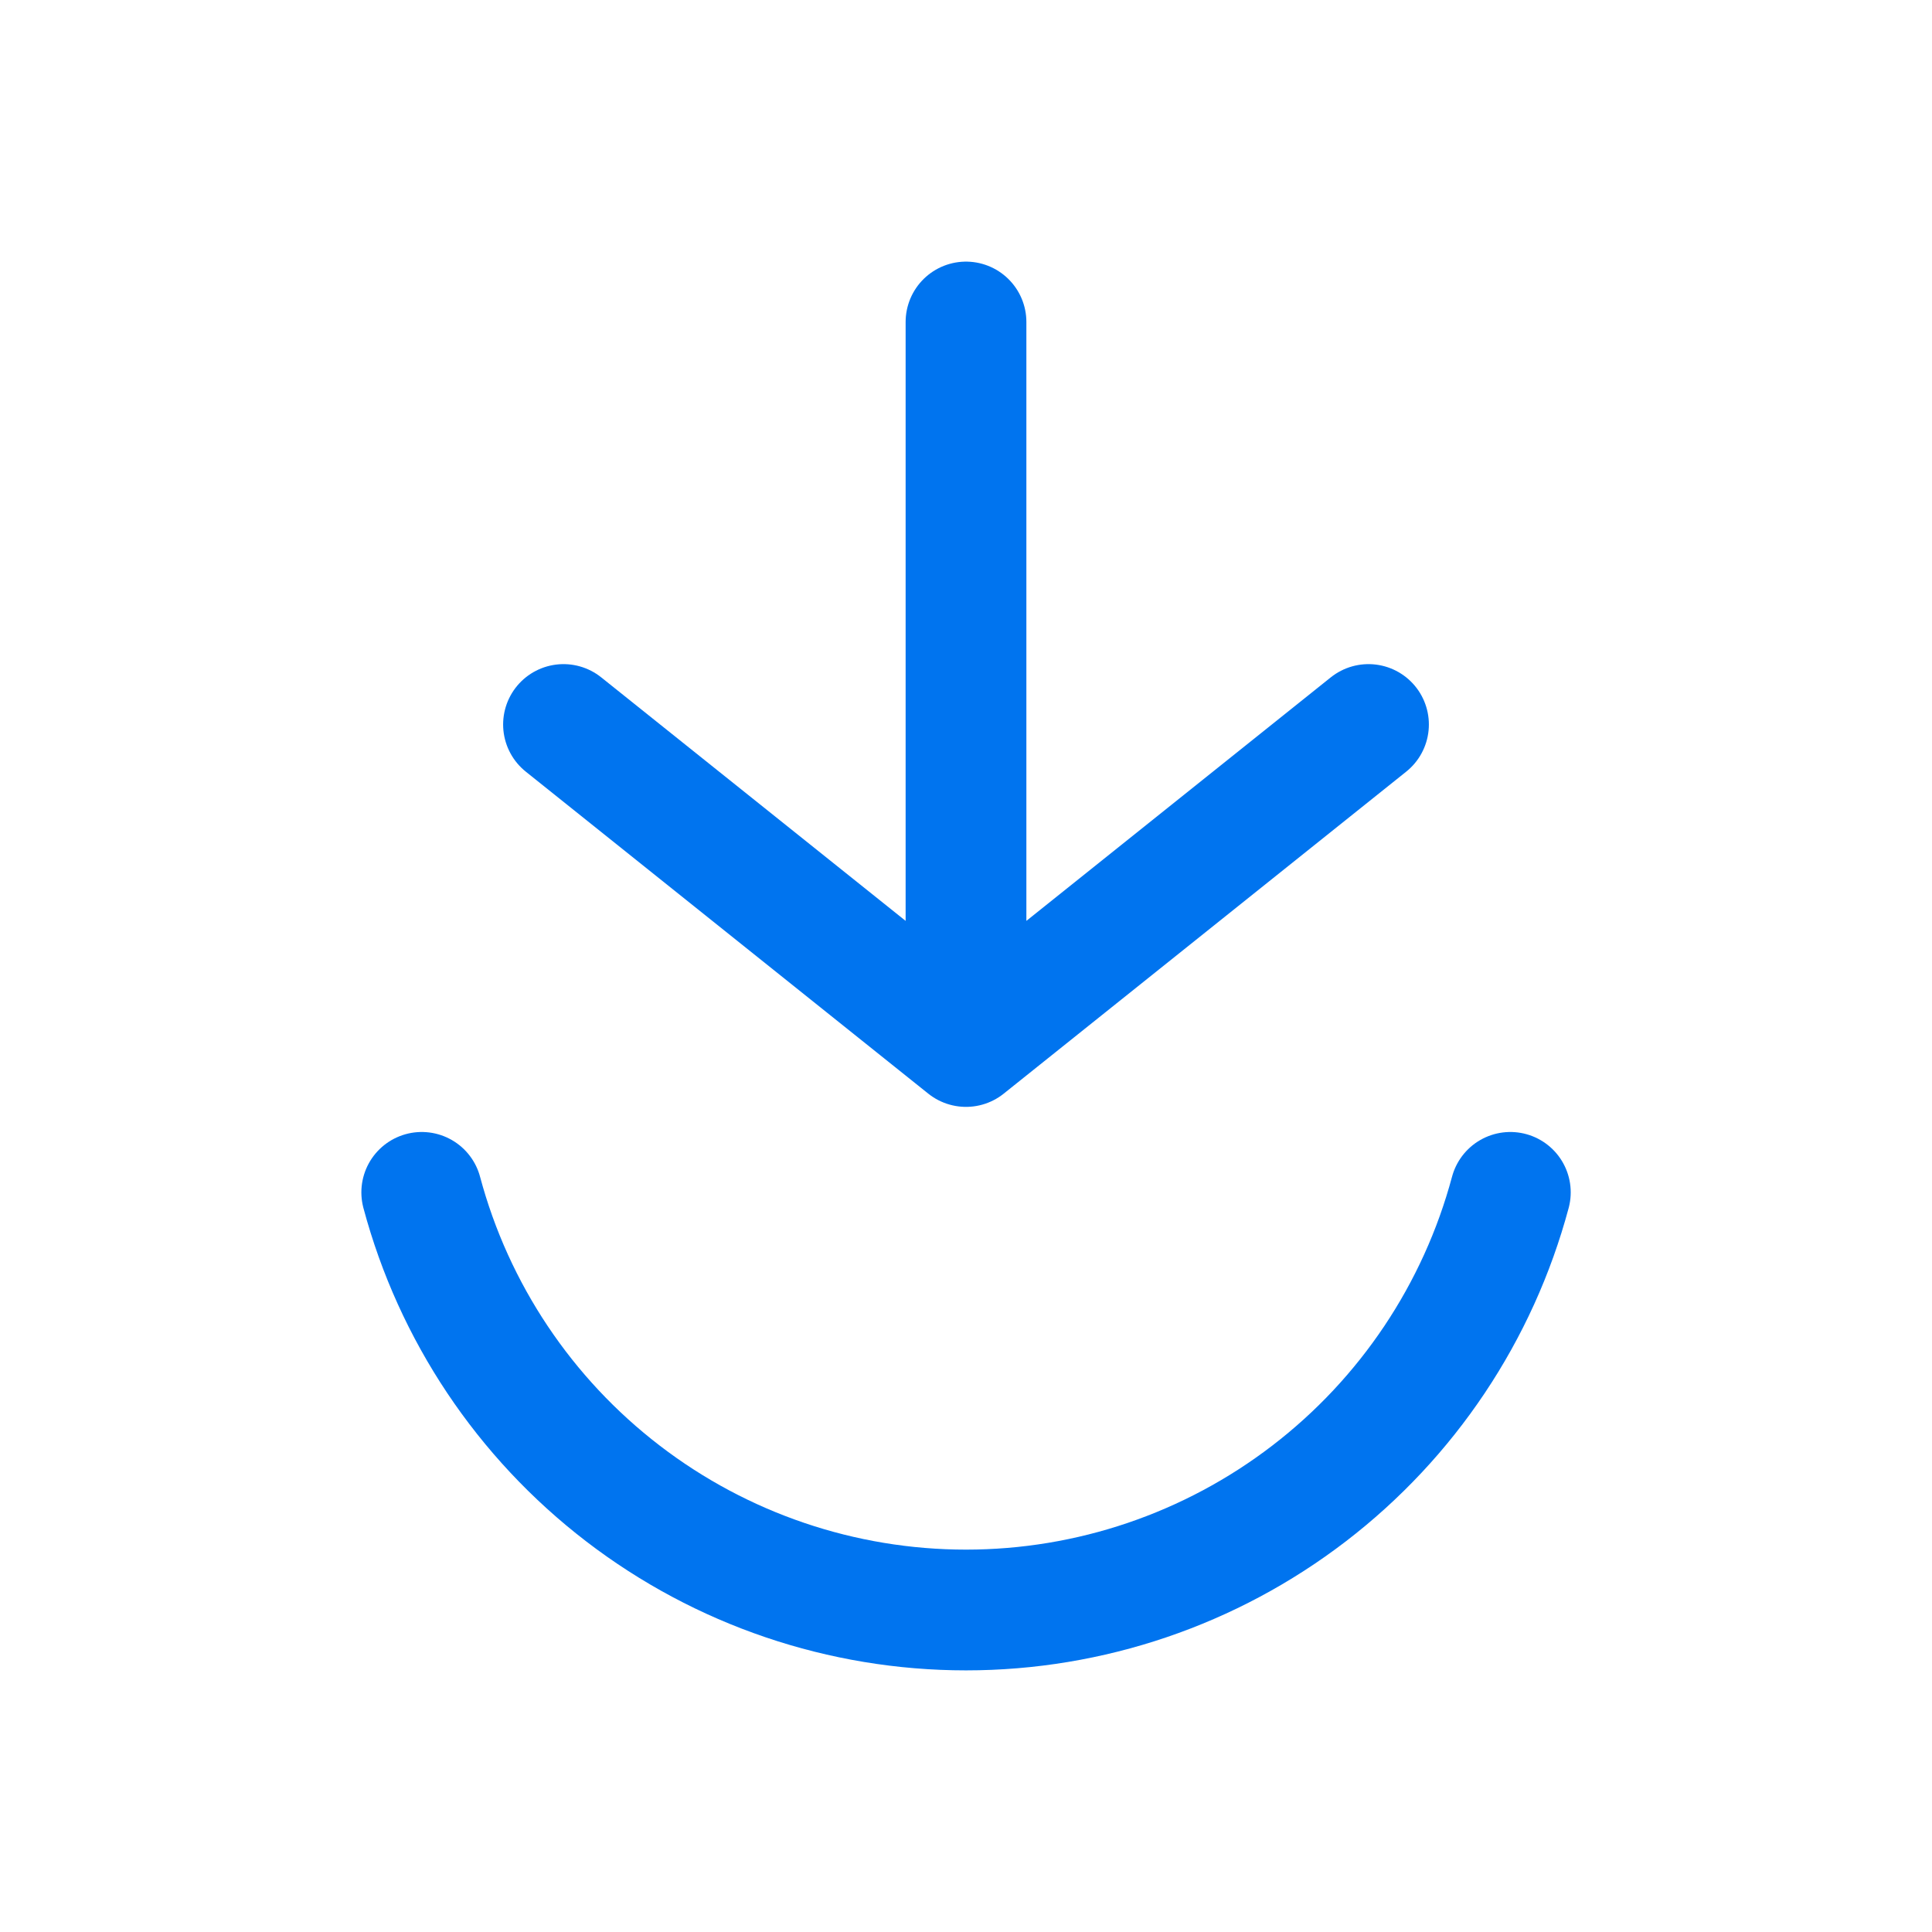 <svg width="24" height="24" viewBox="0 0 24 24" fill="none" xmlns="http://www.w3.org/2000/svg">
<path d="M5.239 14.812C5.637 16.3 6.516 17.615 7.739 18.553C8.961 19.491 10.459 20 12 20C13.541 20 15.039 19.491 16.261 18.553C17.484 17.615 18.363 16.3 18.762 14.812" stroke="#0074EF" stroke-width="1.5" stroke-linecap="round" stroke-linejoin="round"/>
<path d="M7 9L12 13M12 13L17 9M12 13L12 4" stroke="#0074EF" stroke-width="1.5" stroke-linecap="round" stroke-linejoin="round"/>
</svg>

